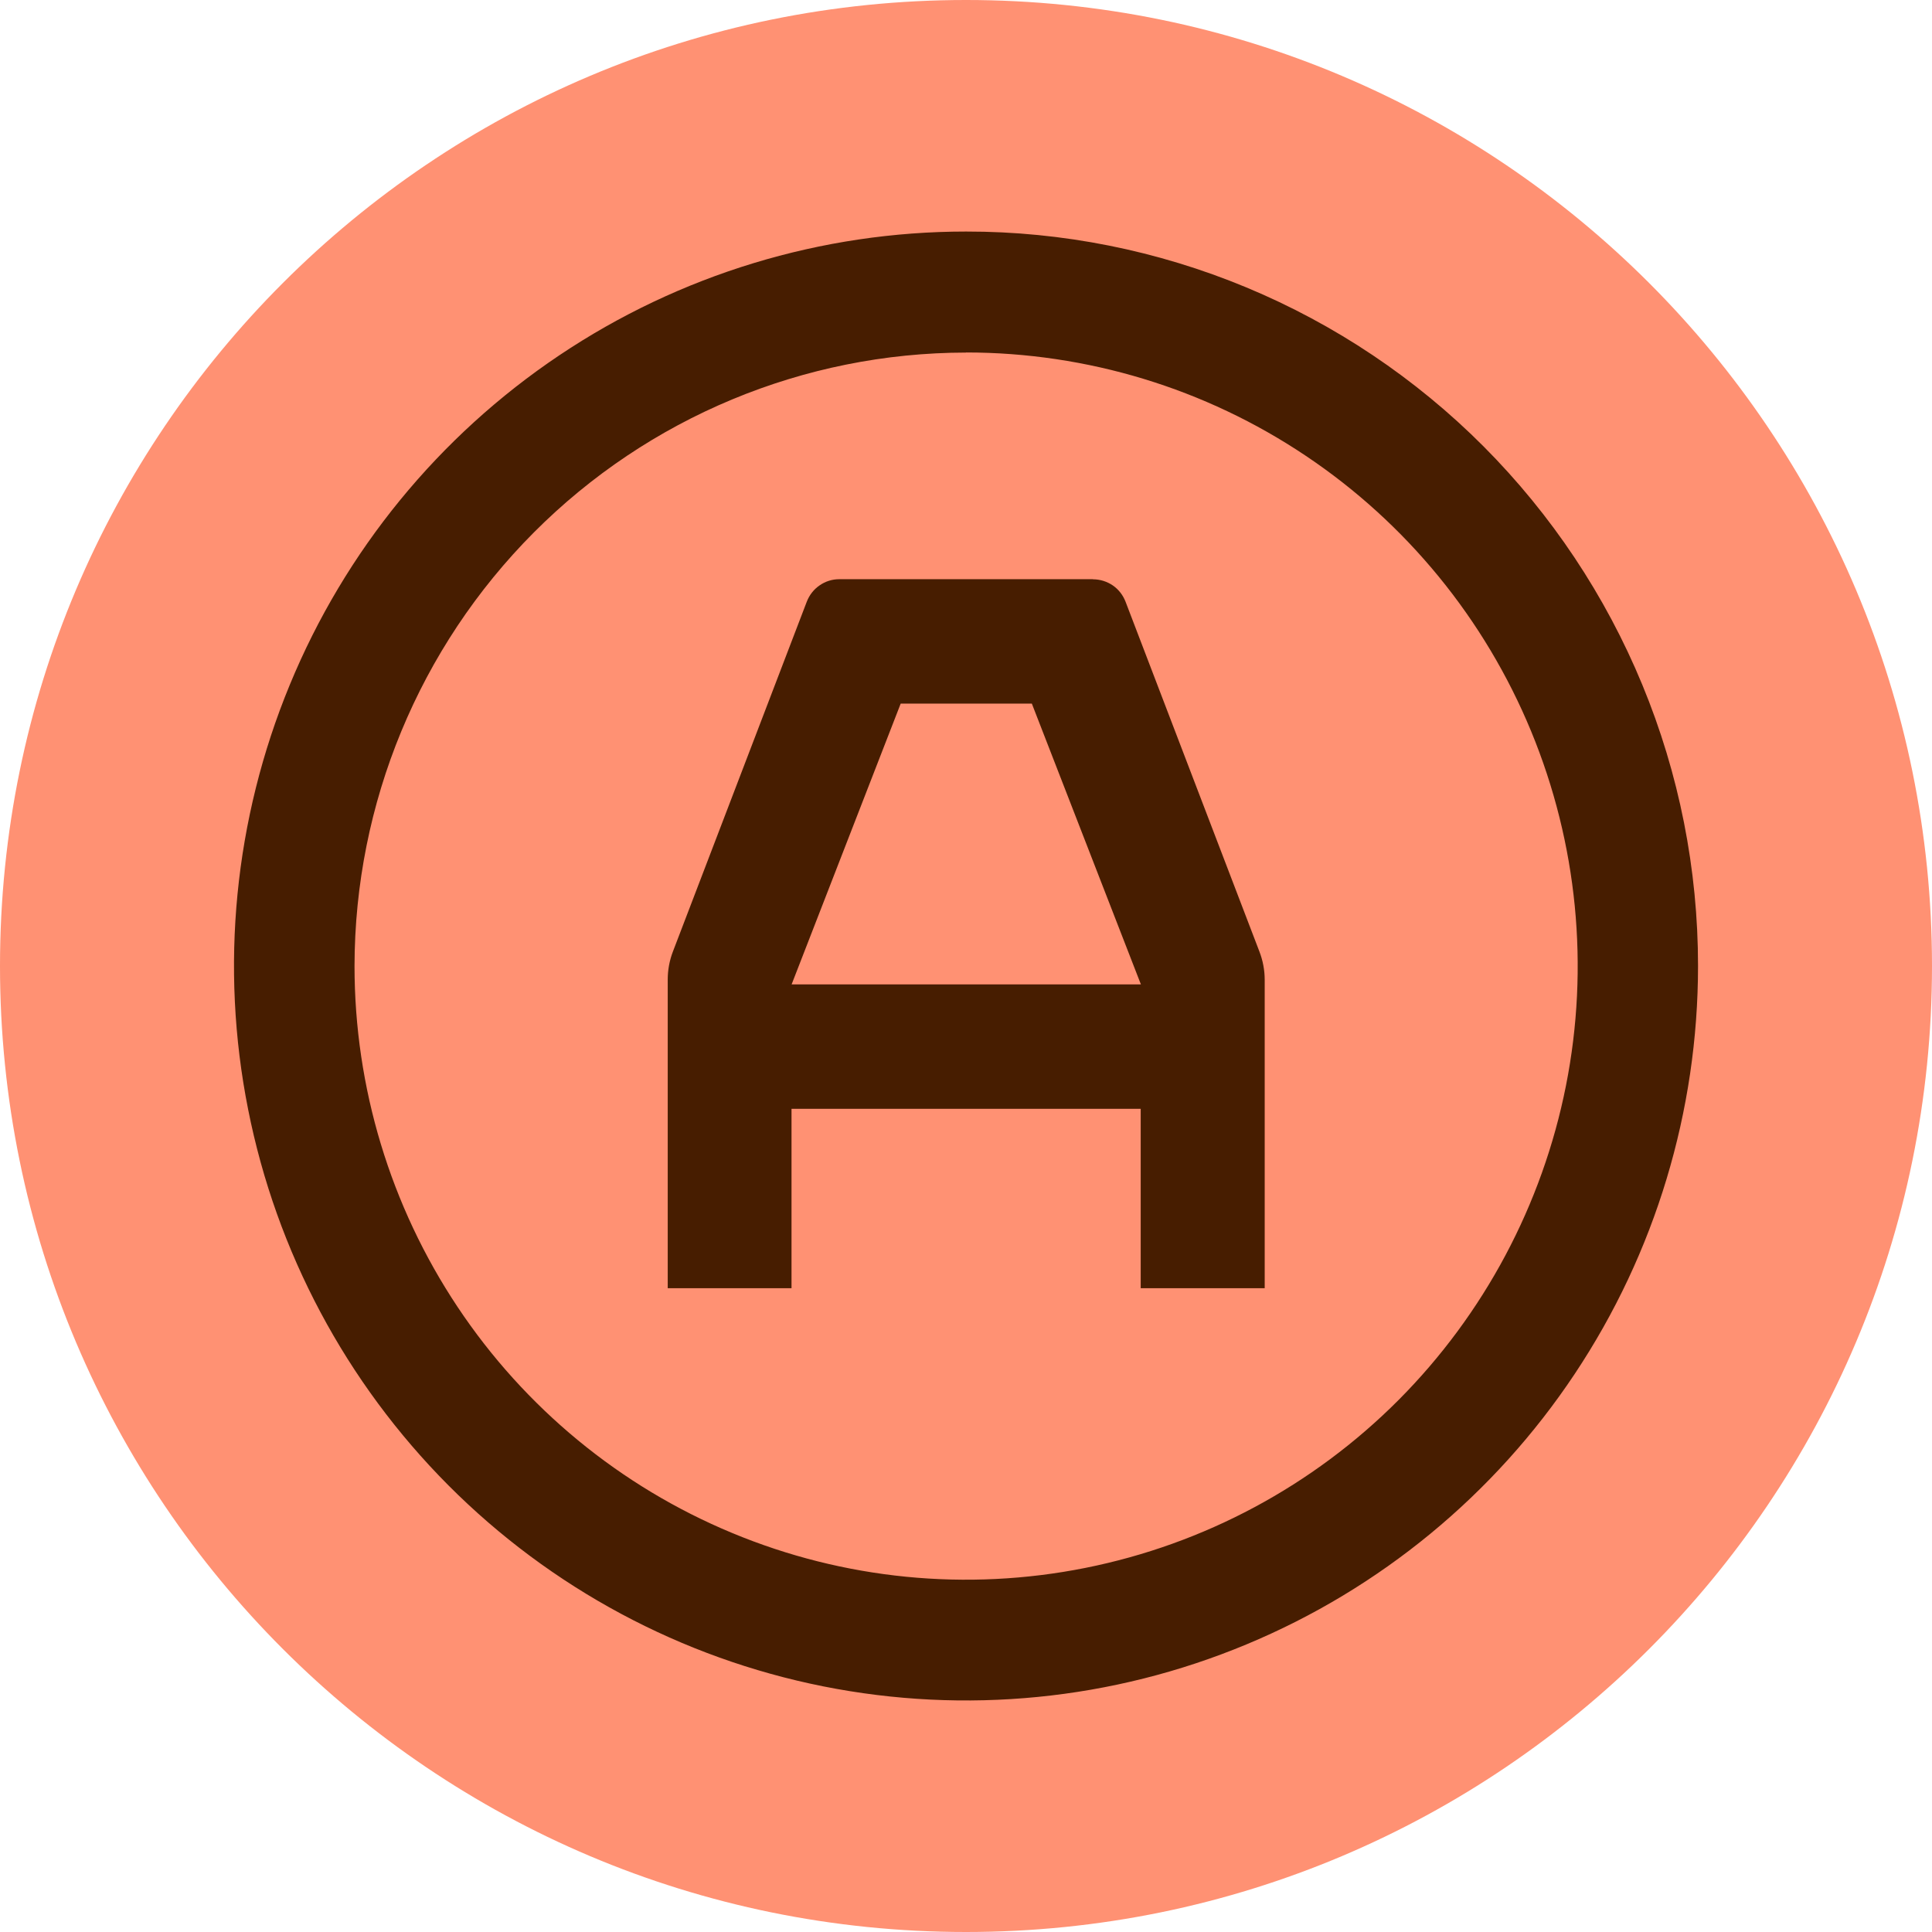 <svg width="256" height="256" viewBox="0 0 256 256" fill="none" xmlns="http://www.w3.org/2000/svg">
<path d="M128 256C198.692 256 256 198.692 256 128C256 57.307 198.692 0 128 0C57.307 0 0 57.307 0 128C0 198.692 57.307 256 128 256Z" fill="#FF9173"/>
<path d="M144.81 76.747H111.205C110.27 76.747 109.363 77.031 108.591 77.573C107.819 78.102 107.236 78.86 106.898 79.74L89.167 126.078C88.707 127.27 88.477 128.543 88.477 129.816V170.695H104.88V146.924H151.149V170.695H167.579V129.816C167.579 128.543 167.335 127.27 166.875 126.078L149.145 79.74C148.806 78.86 148.223 78.102 147.451 77.573C146.679 77.045 145.758 76.761 144.824 76.761L144.81 76.747ZM104.893 130.439L119.346 93.231H136.724L151.176 130.439H104.839H104.88H104.893Z" fill="#471D00"/>
<path d="M128.002 46.704C144.026 46.704 159.697 51.459 173.025 60.398C186.354 69.325 196.743 82.03 202.879 96.888C209.014 111.747 210.626 128.096 207.497 143.862C204.369 159.629 196.648 174.122 185.324 185.5C173.987 196.878 159.548 204.612 143.823 207.754C128.097 210.897 111.802 209.285 96.998 203.122C82.193 196.972 69.528 186.543 60.629 173.174C51.73 159.805 46.976 144.079 46.976 128.001C47.003 106.451 55.55 85.795 70.734 70.557C85.918 55.319 106.506 46.745 127.988 46.718L128.002 46.704ZM128.002 30.681C108.822 30.681 90.062 36.383 74.106 47.084C58.151 57.784 45.716 72.982 38.388 90.766C31.047 108.551 29.124 128.123 32.876 146.991C36.614 165.873 45.865 183.211 59.424 196.823C72.996 210.436 90.279 219.701 109.093 223.453C127.907 227.205 147.412 225.281 165.142 217.899C182.859 210.531 198.016 198.056 208.662 182.046C219.322 166.036 224.998 147.222 224.998 127.974C224.998 115.201 222.492 102.537 217.615 90.739C212.739 78.928 205.601 68.214 196.594 59.166C187.586 50.131 176.899 42.966 165.129 38.076C153.358 33.187 140.748 30.667 128.015 30.681H128.002Z" fill="#471D00"/>
</svg>
